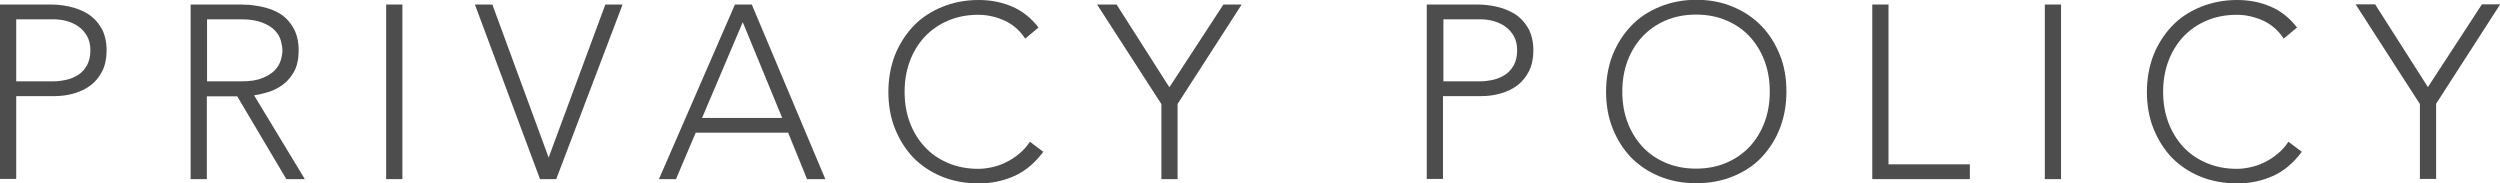 <?xml version="1.0" encoding="UTF-8"?>
<svg id="_レイヤー_2" data-name="レイヤー_2" xmlns="http://www.w3.org/2000/svg" viewBox="0 0 121.71 8.93">
  <defs>
    <style>
      .cls-1 {
        fill: #4d4d4d;
      }
    </style>
  </defs>
  <g id="_デザイン" data-name="デザイン">
    <path class="cls-1" d="M0,.22h2.45c.3,0,.61.03.93.1.32.07.62.19.89.35.27.17.49.4.66.69.17.29.26.66.26,1.1,0,.38-.07.72-.21,1-.14.28-.33.51-.56.69-.24.18-.51.31-.82.4s-.63.13-.97.13H.79v4.03h-.79V.22ZM.79,3.96h1.8c.22,0,.44-.03.66-.08s.41-.14.58-.25.3-.27.41-.46c.1-.19.16-.43.16-.71s-.05-.5-.16-.7c-.11-.19-.25-.35-.42-.47-.17-.12-.37-.21-.59-.27-.22-.06-.45-.08-.67-.08H.79v3.02Z"/>
    <path class="cls-1" d="M9.29.22h2.23c.11,0,.26,0,.46.01.19,0,.4.03.62.07.22.04.45.1.68.19.23.09.44.22.62.38.18.17.34.38.46.64s.18.57.18.94c0,.41-.07.74-.21,1.01-.14.26-.32.48-.53.64s-.45.29-.7.37c-.26.08-.5.14-.73.17l2.47,4.08h-.9l-2.39-4.03h-1.48v4.03h-.79V.22ZM10.08,3.96h1.68c.42,0,.75-.05,1.01-.16.26-.1.46-.23.61-.38.14-.15.24-.32.29-.49s.08-.34.08-.48-.03-.3-.08-.48-.15-.34-.29-.49c-.14-.15-.35-.28-.61-.38-.26-.1-.6-.16-1.01-.16h-1.68v3.02Z"/>
    <path class="cls-1" d="M18.8.22h.79v8.5h-.79V.22Z"/>
    <path class="cls-1" d="M23.12.22h.85l2.74,7.45L29.47.22h.84l-3.23,8.5h-.79L23.12.22Z"/>
    <path class="cls-1" d="M35.78.22h.82l3.58,8.5h-.89l-.92-2.26h-4.5l-.96,2.26h-.83L35.78.22ZM36.16,1.08l-1.98,4.66h3.9l-1.92-4.66Z"/>
    <path class="cls-1" d="M50.8,7.38c-.41.55-.88.95-1.42,1.19-.54.24-1.12.36-1.74.36s-1.24-.11-1.78-.33-1-.53-1.39-.92c-.38-.4-.68-.87-.9-1.42-.22-.55-.32-1.15-.32-1.79s.11-1.24.32-1.79c.22-.54.52-1.01.9-1.41s.85-.71,1.39-.93c.54-.22,1.13-.34,1.78-.34.58,0,1.11.1,1.61.31s.94.55,1.31,1.03l-.65.54c-.26-.4-.6-.69-1.01-.88-.41-.18-.83-.28-1.27-.28-.55,0-1.05.1-1.49.29-.44.19-.82.46-1.13.79-.31.34-.55.73-.72,1.19s-.25.95-.25,1.48.08,1.02.25,1.48.41.85.72,1.19c.31.34.69.6,1.13.79.44.19.94.29,1.49.29.22,0,.44-.03.67-.08.23-.05.46-.13.68-.24.22-.11.43-.24.63-.41.2-.16.38-.36.53-.59l.65.49Z"/>
    <path class="cls-1" d="M56.53,5.05L53.41.22h.95l2.57,4.03L59.56.22h.89l-3.12,4.84v3.66h-.79v-3.66Z"/>
    <path class="cls-1" d="M69.46.22h2.45c.3,0,.61.03.93.1.32.07.62.19.89.35.27.17.49.4.66.69.17.29.26.66.26,1.1,0,.38-.07.72-.21,1-.14.28-.33.51-.56.69-.24.18-.51.31-.82.4s-.63.13-.97.13h-1.84v4.03h-.79V.22ZM70.25,3.96h1.8c.22,0,.44-.03.66-.08s.41-.14.58-.25.3-.27.41-.46c.1-.19.16-.43.16-.71s-.05-.5-.16-.7c-.11-.19-.25-.35-.42-.47-.17-.12-.37-.21-.59-.27-.22-.06-.45-.08-.67-.08h-1.75v3.02Z"/>
    <path class="cls-1" d="M78.19,4.46c0-.65.11-1.24.32-1.79.22-.54.52-1.01.9-1.41s.85-.71,1.39-.93c.54-.22,1.13-.34,1.78-.34s1.24.11,1.78.34c.54.22,1,.53,1.39.93s.68.87.9,1.41.32,1.14.32,1.79-.11,1.25-.32,1.79-.52,1.02-.9,1.42c-.38.4-.85.7-1.39.92s-1.13.33-1.78.33-1.24-.11-1.78-.33-1-.53-1.39-.92c-.38-.4-.68-.87-.9-1.42-.22-.55-.32-1.15-.32-1.79ZM78.98,4.46c0,.53.08,1.02.25,1.48s.41.85.72,1.19c.31.34.69.6,1.13.79.44.19.94.29,1.49.29s1.05-.1,1.49-.29c.44-.19.82-.46,1.13-.79.31-.34.55-.73.72-1.19s.25-.95.25-1.48-.08-1.02-.25-1.48-.41-.85-.72-1.19c-.31-.34-.69-.6-1.13-.79-.44-.19-.94-.29-1.49-.29s-1.05.1-1.49.29c-.44.19-.82.46-1.13.79-.31.34-.55.73-.72,1.19s-.25.95-.25,1.48Z"/>
    <path class="cls-1" d="M91.15.22h.79v7.78h3.96v.72h-4.75V.22Z"/>
    <path class="cls-1" d="M99.55.22h.79v8.5h-.79V.22Z"/>
    <path class="cls-1" d="M112.07,7.38c-.41.55-.88.95-1.42,1.19-.54.24-1.12.36-1.74.36s-1.24-.11-1.78-.33-1-.53-1.39-.92c-.38-.4-.68-.87-.9-1.42-.22-.55-.32-1.15-.32-1.79s.11-1.24.32-1.79c.22-.54.52-1.01.9-1.41s.85-.71,1.39-.93c.54-.22,1.13-.34,1.78-.34.58,0,1.11.1,1.61.31s.94.55,1.31,1.03l-.65.54c-.26-.4-.6-.69-1.01-.88-.41-.18-.83-.28-1.27-.28-.55,0-1.05.1-1.49.29-.44.19-.82.46-1.13.79-.31.34-.55.73-.72,1.19s-.25.95-.25,1.48.08,1.02.25,1.48.41.85.72,1.19c.31.34.69.6,1.13.79.44.19.94.29,1.49.29.22,0,.44-.03.67-.08.23-.05.46-.13.68-.24.22-.11.43-.24.63-.41.2-.16.38-.36.53-.59l.65.49Z"/>
    <path class="cls-1" d="M117.8,5.05l-3.12-4.84h.95l2.57,4.03,2.63-4.03h.89l-3.12,4.84v3.66h-.79v-3.66Z"/>
  </g>
</svg>